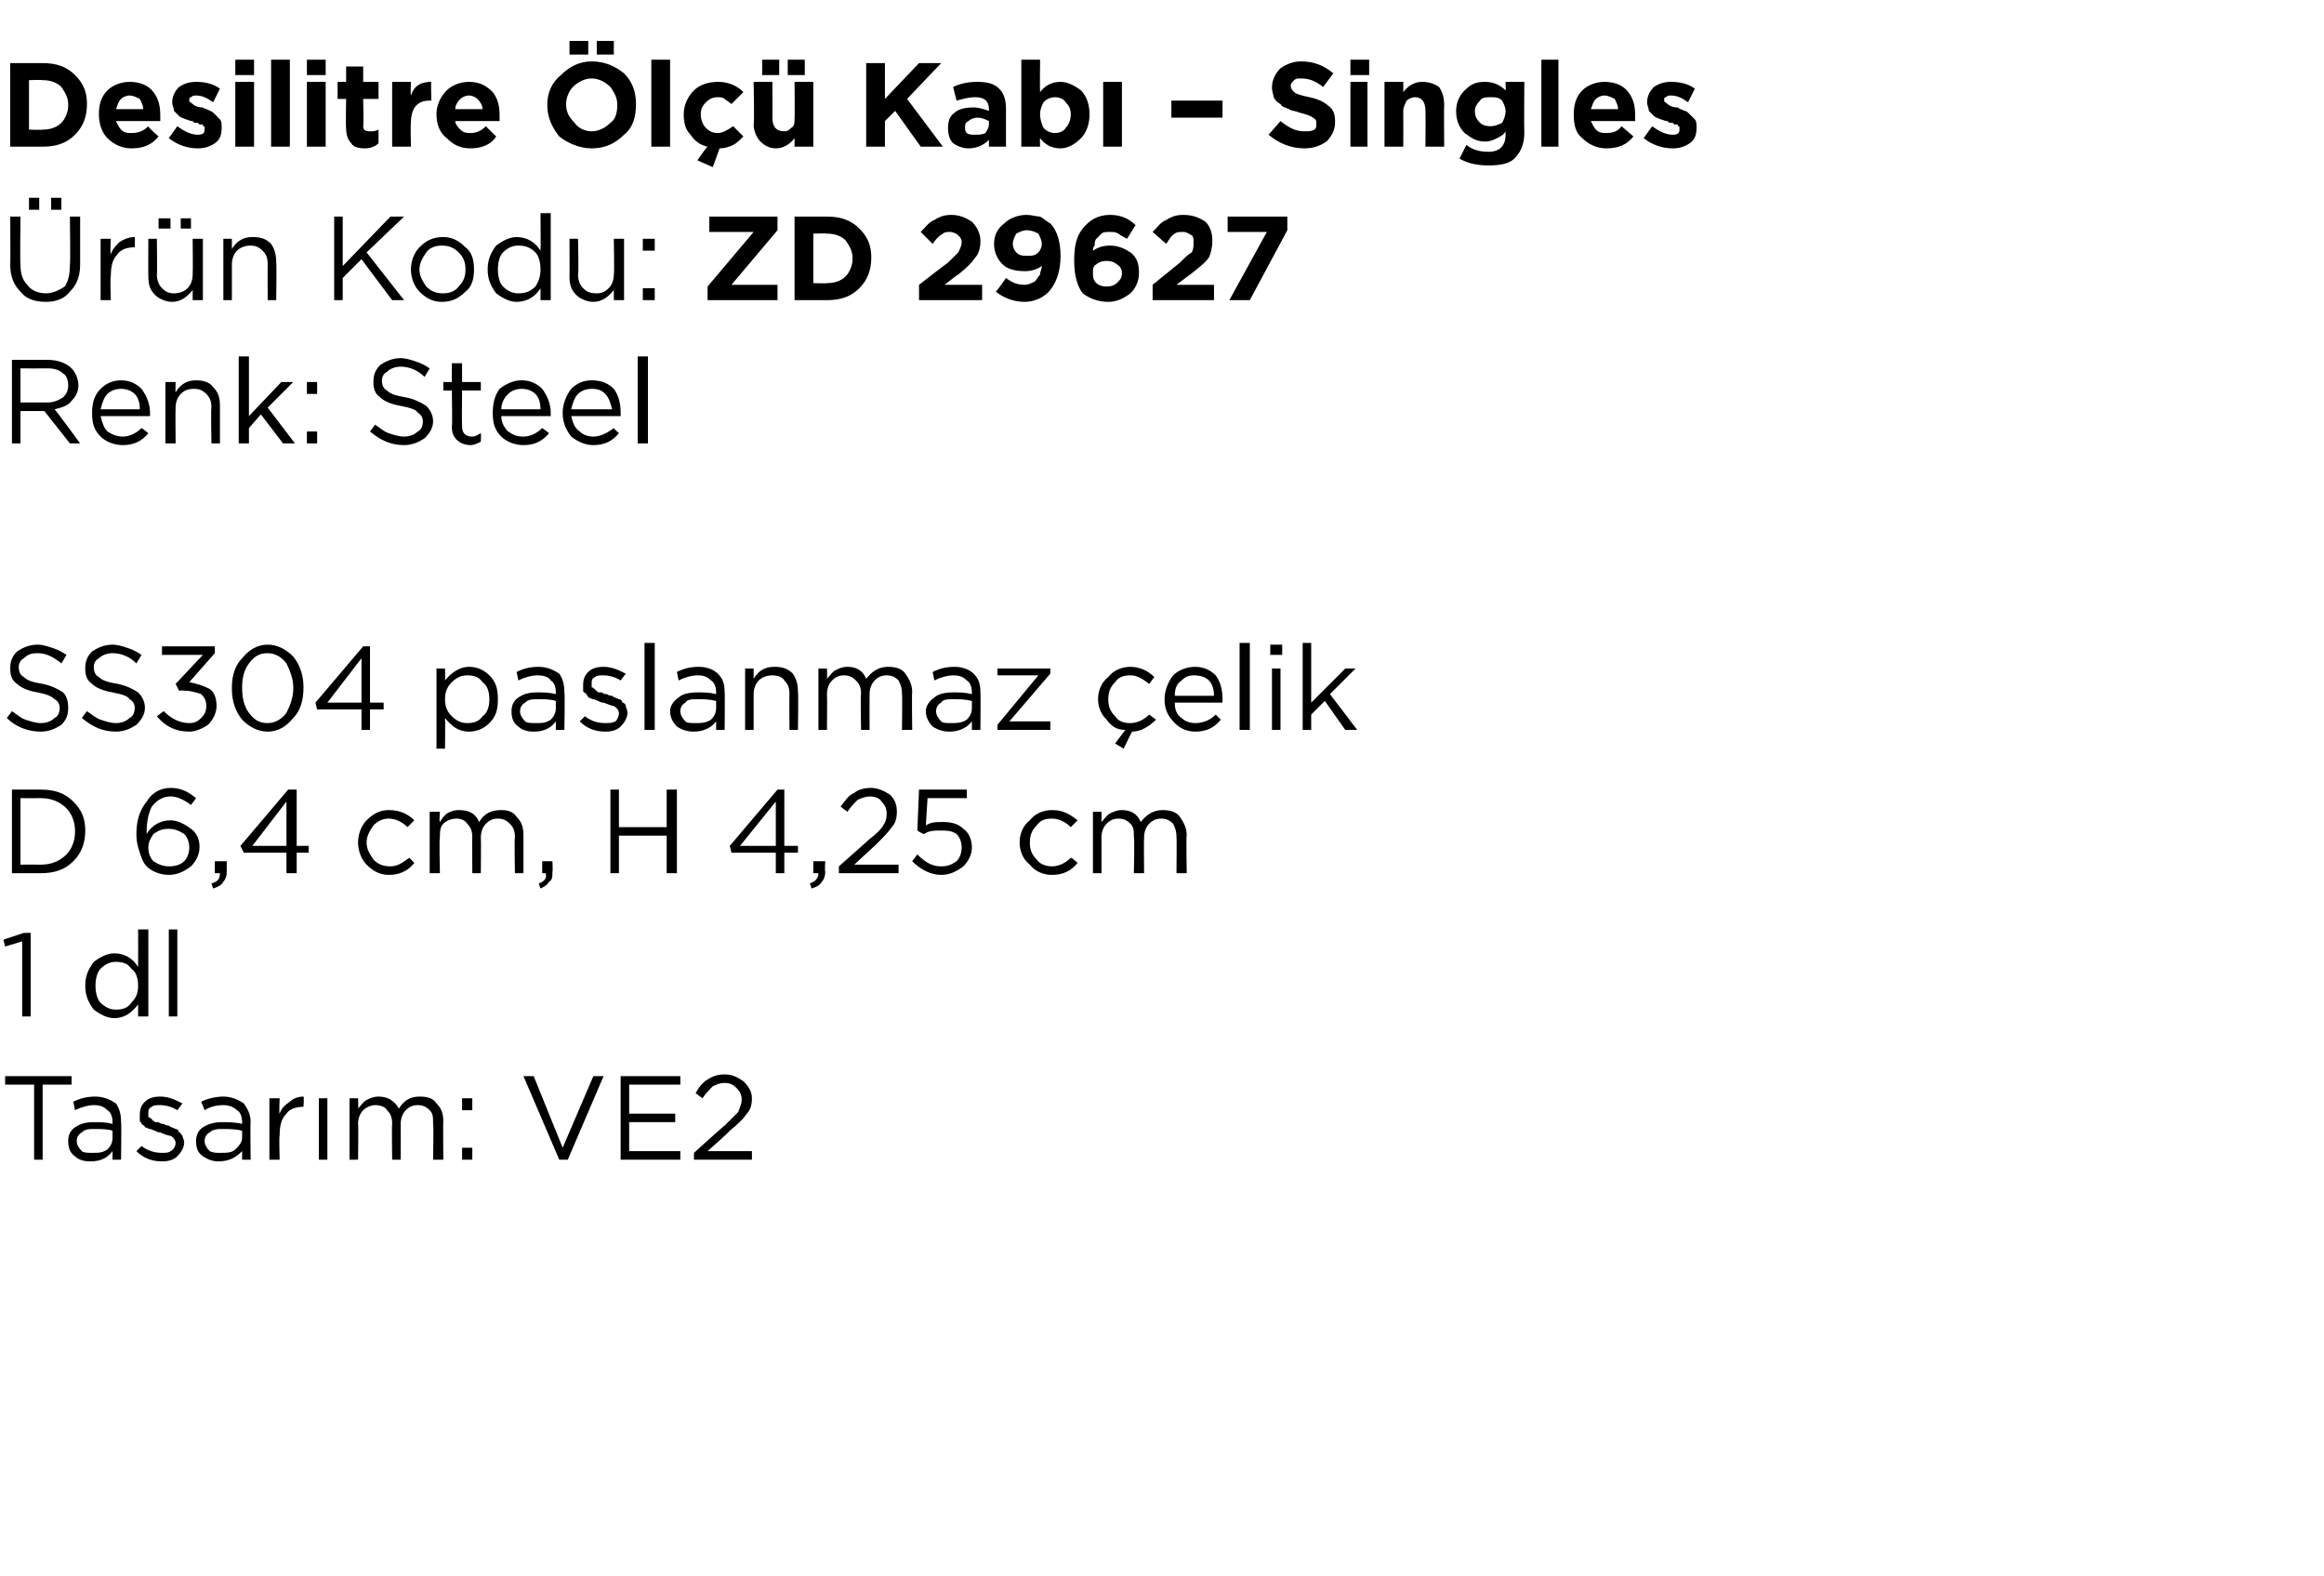 <?xml version="1.0" standalone="no"?><!DOCTYPE svg PUBLIC "-//W3C//DTD SVG 1.1//EN" "http://www.w3.org/Graphics/SVG/1.1/DTD/svg11.dtd"><svg xmlns="http://www.w3.org/2000/svg" version="1.1" width="136.3px" height="92.4px" viewBox="0 -3 136.3 92.4" style="top:-3px">  <desc>Desilitre l Kab – Singles r n Kodu: ZD 29627 Renk: Steel SS304 paslanmaz elik D 6,4 cm, H 4,25 cm 1 dl Tasar m:...</desc>  <defs/>  <g id="Polygon370990">    <path d="M 2 65 L 2 60.6 L 0.3 60.6 L 0.3 60.1 L 4.2 60.1 L 4.2 60.6 L 2.5 60.6 L 2.5 65 L 2 65 Z M 6.6 64.5 C 6.3 64.9 5.9 65.1 5.3 65.1 C 4.9 65.1 4.6 65 4.4 64.8 C 4.1 64.6 4 64.3 4 63.9 C 4 63.9 4 63.9 4 63.9 C 4 63.6 4.1 63.3 4.4 63.1 C 4.7 62.9 5 62.8 5.5 62.8 C 5.9 62.8 6.2 62.8 6.6 62.9 C 6.6 62.9 6.6 62.8 6.6 62.8 C 6.6 62.5 6.5 62.2 6.3 62.1 C 6.1 61.9 5.9 61.8 5.5 61.8 C 5.2 61.8 4.8 61.9 4.4 62.1 C 4.4 62.1 4.3 61.6 4.3 61.6 C 4.7 61.4 5.1 61.3 5.6 61.3 C 6.1 61.3 6.5 61.5 6.8 61.7 C 7 62 7.1 62.3 7.1 62.8 C 7.13 62.79 7.1 65 7.1 65 L 6.6 65 L 6.6 64.5 C 6.6 64.5 6.62 64.45 6.6 64.5 Z M 5.4 64.6 C 5.8 64.6 6 64.6 6.3 64.4 C 6.5 64.2 6.6 64 6.6 63.7 C 6.6 63.7 6.6 63.3 6.6 63.3 C 6.3 63.2 5.9 63.2 5.6 63.2 C 5.2 63.2 5 63.2 4.8 63.4 C 4.6 63.5 4.5 63.7 4.5 63.9 C 4.5 63.9 4.5 63.9 4.5 63.9 C 4.5 64.1 4.6 64.3 4.8 64.5 C 4.9 64.6 5.2 64.6 5.4 64.6 Z M 9.5 65.1 C 8.9 65.1 8.4 64.9 8 64.5 C 8 64.5 8.3 64.2 8.3 64.2 C 8.7 64.5 9.1 64.6 9.5 64.6 C 9.7 64.6 9.9 64.6 10 64.5 C 10.2 64.4 10.3 64.2 10.3 64 C 10.3 64 10.3 64 10.3 64 C 10.3 63.9 10.2 63.7 10 63.6 C 9.9 63.6 9.6 63.5 9.4 63.4 C 9.2 63.4 9.1 63.3 9.1 63.3 C 9 63.3 8.9 63.2 8.8 63.2 C 8.7 63.2 8.6 63.1 8.5 63.1 C 8.5 63 8.4 63 8.3 62.9 C 8.3 62.8 8.2 62.8 8.2 62.7 C 8.2 62.6 8.2 62.5 8.2 62.4 C 8.2 62.4 8.2 62.4 8.2 62.4 C 8.2 62 8.3 61.8 8.5 61.6 C 8.7 61.4 9 61.3 9.4 61.3 C 9.9 61.3 10.3 61.5 10.7 61.7 C 10.7 61.7 10.4 62.1 10.4 62.1 C 10.1 61.9 9.7 61.8 9.4 61.8 C 9.2 61.8 9 61.8 8.9 61.9 C 8.7 62 8.7 62.1 8.7 62.3 C 8.7 62.3 8.7 62.3 8.7 62.3 C 8.7 62.4 8.7 62.4 8.7 62.5 C 8.8 62.5 8.8 62.6 8.9 62.6 C 8.9 62.7 9 62.7 9.1 62.8 C 9.2 62.8 9.3 62.8 9.3 62.8 C 9.4 62.9 9.5 62.9 9.6 62.9 C 9.7 63 9.9 63 9.9 63 C 10 63.1 10.1 63.1 10.3 63.2 C 10.4 63.2 10.5 63.3 10.5 63.4 C 10.6 63.4 10.6 63.5 10.7 63.6 C 10.7 63.7 10.8 63.8 10.8 64 C 10.8 64 10.8 64 10.8 64 C 10.8 64.3 10.6 64.6 10.4 64.8 C 10.2 65 9.9 65.1 9.5 65.1 Z M 14.2 64.5 C 13.8 64.9 13.4 65.1 12.8 65.1 C 12.5 65.1 12.2 65 11.9 64.8 C 11.6 64.6 11.5 64.3 11.5 63.9 C 11.5 63.9 11.5 63.9 11.5 63.9 C 11.5 63.6 11.6 63.3 11.9 63.1 C 12.2 62.9 12.6 62.8 13 62.8 C 13.4 62.8 13.8 62.8 14.2 62.9 C 14.2 62.9 14.2 62.8 14.2 62.8 C 14.2 62.5 14.1 62.2 13.9 62.1 C 13.7 61.9 13.4 61.8 13.1 61.8 C 12.7 61.8 12.3 61.9 12 62.1 C 12 62.1 11.8 61.6 11.8 61.6 C 12.2 61.4 12.7 61.3 13.1 61.3 C 13.6 61.3 14 61.5 14.3 61.7 C 14.5 62 14.7 62.3 14.7 62.8 C 14.67 62.79 14.7 65 14.7 65 L 14.2 65 L 14.2 64.5 C 14.2 64.5 14.15 64.45 14.2 64.5 Z M 12.9 64.6 C 13.3 64.6 13.6 64.6 13.8 64.4 C 14 64.2 14.2 64 14.2 63.7 C 14.2 63.7 14.2 63.3 14.2 63.3 C 13.8 63.2 13.4 63.2 13.1 63.2 C 12.8 63.2 12.5 63.2 12.3 63.4 C 12.1 63.5 12 63.7 12 63.9 C 12 63.9 12 63.9 12 63.9 C 12 64.1 12.1 64.3 12.3 64.5 C 12.5 64.6 12.7 64.6 12.9 64.6 Z M 15.8 65 L 15.8 61.4 L 16.4 61.4 C 16.4 61.4 16.36 62.33 16.4 62.3 C 16.5 62 16.7 61.8 17 61.6 C 17.2 61.4 17.5 61.3 17.8 61.3 C 17.84 61.32 17.8 61.9 17.8 61.9 C 17.8 61.9 17.79 61.9 17.8 61.9 C 17.4 61.9 17 62 16.8 62.3 C 16.5 62.6 16.4 63 16.4 63.6 C 16.36 63.56 16.4 65 16.4 65 L 15.8 65 Z M 18.7 65 L 18.7 61.4 L 19.2 61.4 L 19.2 65 L 18.7 65 Z M 20.5 65 L 20.5 61.4 L 21 61.4 C 21 61.4 21.03 61.99 21 62 C 21.2 61.8 21.3 61.6 21.5 61.5 C 21.7 61.4 21.9 61.3 22.2 61.3 C 22.7 61.3 23.1 61.5 23.4 62 C 23.7 61.5 24.1 61.3 24.6 61.3 C 25.1 61.3 25.4 61.4 25.6 61.7 C 25.9 62 26 62.3 26 62.8 C 25.98 62.76 26 65 26 65 L 25.4 65 C 25.4 65 25.44 62.89 25.4 62.9 C 25.4 62.5 25.4 62.3 25.2 62.1 C 25 61.9 24.8 61.8 24.5 61.8 C 24.2 61.8 24 61.9 23.8 62.1 C 23.6 62.3 23.5 62.6 23.5 62.9 C 23.51 62.91 23.5 65 23.5 65 L 23 65 C 23 65 22.97 62.87 23 62.9 C 23 62.5 22.9 62.3 22.7 62.1 C 22.6 61.9 22.3 61.8 22 61.8 C 21.8 61.8 21.5 61.9 21.3 62.1 C 21.1 62.3 21 62.6 21 62.9 C 21.03 62.93 21 65 21 65 L 20.5 65 Z M 27.1 62.1 L 27.1 61.4 L 27.7 61.4 L 27.7 62.1 L 27.1 62.1 Z M 27.1 65 L 27.1 64.3 L 27.7 64.3 L 27.7 65 L 27.1 65 Z M 32.8 65 L 30.7 60.1 L 31.3 60.1 L 33 64.3 L 34.8 60.1 L 35.4 60.1 L 33.3 65 L 32.8 65 Z M 36.4 65 L 36.4 60.1 L 39.9 60.1 L 39.9 60.6 L 36.9 60.6 L 36.9 62.3 L 39.6 62.3 L 39.6 62.8 L 36.9 62.8 L 36.9 64.5 L 39.9 64.5 L 39.9 65 L 36.4 65 Z M 40.7 65 L 40.7 64.6 C 40.7 64.6 42.46 63 42.5 63 C 42.8 62.7 43.1 62.4 43.3 62.2 C 43.4 61.9 43.5 61.7 43.5 61.5 C 43.5 61.2 43.4 61 43.2 60.8 C 43 60.6 42.8 60.5 42.5 60.5 C 42.2 60.5 42 60.6 41.8 60.7 C 41.6 60.9 41.4 61.1 41.2 61.4 C 41.2 61.4 40.8 61.1 40.8 61.1 C 41 60.7 41.3 60.4 41.5 60.3 C 41.8 60.1 42.1 60 42.5 60 C 43 60 43.3 60.2 43.6 60.4 C 43.9 60.7 44.1 61 44.1 61.4 C 44.1 61.4 44.1 61.4 44.1 61.4 C 44.1 61.8 44 62.1 43.8 62.3 C 43.6 62.6 43.3 62.9 42.8 63.3 C 42.82 63.33 41.5 64.5 41.5 64.5 L 44.1 64.5 L 44.1 65 L 40.7 65 Z " stroke="none" fill="#000"/>  </g>  <g id="Polygon370989">    <path d="M 1.3 56.6 L 1.3 52.2 L 0.3 52.5 L 0.2 52.1 L 1.4 51.7 L 1.8 51.7 L 1.8 56.6 L 1.3 56.6 Z M 8.1 55.9 C 7.7 56.4 7.3 56.7 6.7 56.7 C 6.3 56.7 5.9 56.5 5.5 56.2 C 5.2 55.8 5 55.4 5 54.8 C 5 54.8 5 54.8 5 54.8 C 5 54.2 5.2 53.8 5.5 53.4 C 5.9 53.1 6.3 52.9 6.7 52.9 C 7.3 52.9 7.8 53.2 8.1 53.7 C 8.11 53.67 8.1 51.5 8.1 51.5 L 8.7 51.5 L 8.7 56.6 L 8.1 56.6 L 8.1 55.9 C 8.1 55.9 8.11 55.87 8.1 55.9 Z M 6.8 56.2 C 7.2 56.2 7.5 56.1 7.7 55.8 C 8 55.5 8.1 55.2 8.1 54.8 C 8.1 54.8 8.1 54.8 8.1 54.8 C 8.1 54.4 8 54 7.7 53.8 C 7.5 53.5 7.2 53.4 6.8 53.4 C 6.5 53.4 6.2 53.5 5.9 53.8 C 5.7 54 5.6 54.4 5.6 54.8 C 5.6 54.8 5.6 54.8 5.6 54.8 C 5.6 55.2 5.7 55.6 5.9 55.8 C 6.2 56.1 6.5 56.2 6.8 56.2 Z M 9.9 56.6 L 9.9 51.5 L 10.4 51.5 L 10.4 56.6 L 9.9 56.6 Z " stroke="none" fill="#000"/>  </g>  <g id="Polygon370988">    <path d="M 0.7 48.2 L 0.7 43.3 C 0.7 43.3 2.39 43.3 2.4 43.3 C 3.2 43.3 3.8 43.5 4.3 44 C 4.8 44.5 5 45 5 45.7 C 5 45.7 5 45.7 5 45.7 C 5 46.4 4.8 47 4.3 47.5 C 3.8 48 3.2 48.2 2.4 48.2 C 2.39 48.2 0.7 48.2 0.7 48.2 Z M 2.4 43.8 C 2.39 43.81 1.2 43.8 1.2 43.8 L 1.2 47.7 C 1.2 47.7 2.39 47.69 2.4 47.7 C 3 47.7 3.5 47.5 3.9 47.1 C 4.2 46.8 4.4 46.3 4.4 45.8 C 4.4 45.8 4.4 45.7 4.4 45.7 C 4.4 45.2 4.2 44.7 3.9 44.4 C 3.5 44 3 43.8 2.4 43.8 Z M 9.9 48.3 C 9.4 48.3 8.9 48.1 8.6 47.8 C 8.4 47.6 8.3 47.3 8.2 47 C 8.1 46.7 8 46.4 8 45.9 C 8 45.9 8 45.9 8 45.9 C 8 45.1 8.2 44.5 8.6 44 C 8.9 43.5 9.4 43.2 10 43.2 C 10.6 43.2 11 43.4 11.5 43.8 C 11.5 43.8 11.2 44.2 11.2 44.2 C 10.8 43.9 10.4 43.7 10 43.7 C 9.6 43.7 9.2 43.9 8.9 44.3 C 8.7 44.7 8.6 45.2 8.6 45.8 C 8.6 45.8 8.6 45.9 8.6 45.9 C 8.9 45.4 9.4 45.1 10 45.1 C 10.4 45.1 10.8 45.3 11.2 45.6 C 11.5 45.8 11.7 46.2 11.7 46.6 C 11.7 46.6 11.7 46.7 11.7 46.7 C 11.7 47.1 11.5 47.5 11.2 47.8 C 10.8 48.1 10.4 48.3 9.9 48.3 Z M 9.9 47.8 C 10.3 47.8 10.6 47.7 10.8 47.5 C 11 47.3 11.1 47 11.1 46.7 C 11.1 46.7 11.1 46.7 11.1 46.7 C 11.1 46.4 11 46.1 10.8 45.9 C 10.5 45.7 10.2 45.6 9.9 45.6 C 9.5 45.6 9.3 45.7 9 45.9 C 8.8 46.2 8.7 46.4 8.7 46.7 C 8.7 46.7 8.7 46.7 8.7 46.7 C 8.7 47 8.8 47.3 9 47.5 C 9.3 47.7 9.6 47.8 9.9 47.8 Z M 12.5 49.1 C 12.5 49.1 12.4 48.8 12.4 48.8 C 12.8 48.7 12.9 48.5 12.9 48.2 C 12.89 48.2 12.6 48.2 12.6 48.2 L 12.6 47.5 L 13.3 47.5 C 13.3 47.5 13.29 48.09 13.3 48.1 C 13.3 48.4 13.2 48.6 13.1 48.7 C 13 48.9 12.8 49 12.5 49.1 Z M 16.8 48.2 L 16.8 47 L 14.3 47 L 14.1 46.6 L 16.9 43.3 L 17.4 43.3 L 17.4 46.6 L 18.1 46.6 L 18.1 47 L 17.4 47 L 17.4 48.2 L 16.8 48.2 Z M 14.8 46.6 L 16.8 46.6 L 16.8 44 L 14.8 46.6 Z M 24.3 47.6 C 23.9 48.1 23.4 48.3 22.8 48.3 C 22.3 48.3 21.9 48.1 21.5 47.7 C 21.2 47.4 21 46.9 21 46.4 C 21 46.4 21 46.4 21 46.4 C 21 45.9 21.2 45.4 21.5 45.1 C 21.9 44.7 22.3 44.5 22.8 44.5 C 23.4 44.5 23.9 44.7 24.3 45.1 C 24.3 45.1 23.9 45.5 23.9 45.5 C 23.6 45.2 23.2 45 22.8 45 C 22.5 45 22.2 45.1 21.9 45.4 C 21.7 45.7 21.5 46 21.5 46.4 C 21.5 46.4 21.5 46.4 21.5 46.4 C 21.5 46.8 21.7 47.1 21.9 47.4 C 22.2 47.7 22.5 47.8 22.9 47.8 C 23.3 47.8 23.6 47.6 24 47.3 C 23.98 47.26 24.3 47.6 24.3 47.6 C 24.3 47.6 24.32 47.58 24.3 47.6 Z M 25.2 48.2 L 25.2 44.6 L 25.8 44.6 C 25.8 44.6 25.75 45.19 25.8 45.2 C 25.9 45 26.1 44.8 26.2 44.7 C 26.4 44.6 26.6 44.5 26.9 44.5 C 27.5 44.5 27.9 44.7 28.1 45.2 C 28.4 44.7 28.8 44.5 29.4 44.5 C 29.8 44.5 30.1 44.6 30.3 44.9 C 30.6 45.2 30.7 45.5 30.7 46 C 30.7 45.96 30.7 48.2 30.7 48.2 L 30.2 48.2 C 30.2 48.2 30.16 46.09 30.2 46.1 C 30.2 45.7 30.1 45.5 29.9 45.3 C 29.7 45.1 29.5 45 29.2 45 C 28.9 45 28.7 45.1 28.5 45.3 C 28.3 45.5 28.2 45.8 28.2 46.1 C 28.22 46.11 28.2 48.2 28.2 48.2 L 27.7 48.2 C 27.7 48.2 27.69 46.07 27.7 46.1 C 27.7 45.7 27.6 45.5 27.4 45.3 C 27.3 45.1 27 45 26.8 45 C 26.5 45 26.2 45.1 26 45.3 C 25.8 45.5 25.8 45.8 25.8 46.1 C 25.75 46.13 25.8 48.2 25.8 48.2 L 25.2 48.2 Z M 31.7 49.1 C 31.7 49.1 31.6 48.8 31.6 48.8 C 31.9 48.7 32.1 48.5 32 48.2 C 32.04 48.2 31.8 48.2 31.8 48.2 L 31.8 47.5 L 32.4 47.5 C 32.4 47.5 32.43 48.09 32.4 48.1 C 32.4 48.4 32.4 48.6 32.2 48.7 C 32.1 48.9 31.9 49 31.7 49.1 Z M 35.8 48.2 L 35.8 43.3 L 36.3 43.3 L 36.3 45.5 L 39.1 45.5 L 39.1 43.3 L 39.7 43.3 L 39.7 48.2 L 39.1 48.2 L 39.1 46 L 36.3 46 L 36.3 48.2 L 35.8 48.2 Z M 45.5 48.2 L 45.5 47 L 42.9 47 L 42.8 46.6 L 45.6 43.3 L 46 43.3 L 46 46.6 L 46.8 46.6 L 46.8 47 L 46 47 L 46 48.2 L 45.5 48.2 Z M 43.4 46.6 L 45.5 46.6 L 45.5 44 L 43.4 46.6 Z M 47.6 49.1 C 47.6 49.1 47.5 48.8 47.5 48.8 C 47.8 48.7 48 48.5 48 48.2 C 47.97 48.2 47.7 48.2 47.7 48.2 L 47.7 47.5 L 48.4 47.5 C 48.4 47.5 48.36 48.09 48.4 48.1 C 48.4 48.4 48.3 48.6 48.2 48.7 C 48.1 48.9 47.9 49 47.6 49.1 Z M 49.2 48.2 L 49.2 47.8 C 49.2 47.8 51.01 46.2 51 46.2 C 51.4 45.9 51.7 45.6 51.8 45.4 C 52 45.1 52 44.9 52 44.7 C 52 44.4 51.9 44.2 51.7 44 C 51.6 43.8 51.3 43.7 51 43.7 C 50.8 43.7 50.5 43.8 50.3 43.9 C 50.1 44.1 49.9 44.3 49.7 44.6 C 49.7 44.6 49.3 44.3 49.3 44.3 C 49.6 43.9 49.8 43.6 50.1 43.5 C 50.3 43.3 50.7 43.2 51.1 43.2 C 51.5 43.2 51.9 43.4 52.2 43.6 C 52.5 43.9 52.6 44.2 52.6 44.6 C 52.6 44.6 52.6 44.6 52.6 44.6 C 52.6 45 52.5 45.3 52.3 45.5 C 52.1 45.8 51.8 46.1 51.4 46.5 C 51.37 46.53 50.1 47.7 50.1 47.7 L 52.7 47.7 L 52.7 48.2 L 49.2 48.2 Z M 55.2 48.3 C 54.6 48.3 54 48 53.5 47.5 C 53.5 47.5 53.8 47.1 53.8 47.1 C 54.3 47.6 54.7 47.8 55.2 47.8 C 55.6 47.8 55.8 47.7 56.1 47.5 C 56.3 47.3 56.4 47 56.4 46.7 C 56.4 46.7 56.4 46.7 56.4 46.7 C 56.4 46.4 56.3 46.1 56.1 45.9 C 55.8 45.7 55.5 45.7 55.2 45.7 C 54.8 45.7 54.5 45.7 54.2 45.9 C 54.15 45.93 53.8 45.7 53.8 45.7 L 53.9 43.3 L 56.7 43.3 L 56.7 43.8 L 54.4 43.8 C 54.4 43.8 54.3 45.38 54.3 45.4 C 54.6 45.2 54.9 45.2 55.3 45.2 C 55.8 45.2 56.2 45.3 56.5 45.6 C 56.8 45.8 57 46.2 57 46.7 C 57 46.7 57 46.7 57 46.7 C 57 47.1 56.8 47.5 56.5 47.8 C 56.1 48.1 55.7 48.3 55.2 48.3 Z M 63.2 47.6 C 62.8 48.1 62.3 48.3 61.7 48.3 C 61.2 48.3 60.7 48.1 60.4 47.7 C 60 47.4 59.8 46.9 59.8 46.4 C 59.8 46.4 59.8 46.4 59.8 46.4 C 59.8 45.9 60 45.4 60.4 45.1 C 60.7 44.7 61.2 44.5 61.7 44.5 C 62.3 44.5 62.7 44.7 63.2 45.1 C 63.2 45.1 62.8 45.5 62.8 45.5 C 62.5 45.2 62.1 45 61.7 45 C 61.3 45 61 45.1 60.8 45.4 C 60.5 45.7 60.4 46 60.4 46.4 C 60.4 46.4 60.4 46.4 60.4 46.4 C 60.4 46.8 60.5 47.1 60.8 47.4 C 61 47.7 61.4 47.8 61.7 47.8 C 62.1 47.8 62.5 47.6 62.8 47.3 C 62.84 47.26 63.2 47.6 63.2 47.6 C 63.2 47.6 63.18 47.58 63.2 47.6 Z M 64.1 48.2 L 64.1 44.6 L 64.6 44.6 C 64.6 44.6 64.61 45.19 64.6 45.2 C 64.8 45 64.9 44.8 65.1 44.7 C 65.3 44.6 65.5 44.5 65.8 44.5 C 66.3 44.5 66.7 44.7 66.9 45.2 C 67.3 44.7 67.7 44.5 68.2 44.5 C 68.6 44.5 69 44.6 69.2 44.9 C 69.4 45.2 69.6 45.5 69.6 46 C 69.56 45.96 69.6 48.2 69.6 48.2 L 69 48.2 C 69 48.2 69.02 46.09 69 46.1 C 69 45.7 68.9 45.5 68.8 45.3 C 68.6 45.1 68.4 45 68.1 45 C 67.8 45 67.6 45.1 67.4 45.3 C 67.2 45.5 67.1 45.8 67.1 46.1 C 67.08 46.11 67.1 48.2 67.1 48.2 L 66.5 48.2 C 66.5 48.2 66.55 46.07 66.5 46.1 C 66.5 45.7 66.5 45.5 66.3 45.3 C 66.1 45.1 65.9 45 65.6 45 C 65.3 45 65.1 45.1 64.9 45.3 C 64.7 45.5 64.6 45.8 64.6 46.1 C 64.61 46.13 64.6 48.2 64.6 48.2 L 64.1 48.2 Z " stroke="none" fill="#000"/>  </g>  <g id="Polygon370987">    <path d="M 2.4 39.9 C 1.6 39.9 0.9 39.6 0.4 39.1 C 0.4 39.1 0.7 38.7 0.7 38.7 C 1 38.9 1.2 39.1 1.5 39.2 C 1.8 39.3 2.1 39.4 2.4 39.4 C 2.7 39.4 3 39.3 3.2 39.1 C 3.4 39 3.5 38.8 3.5 38.5 C 3.5 38.5 3.5 38.5 3.5 38.5 C 3.5 38.3 3.4 38.1 3.2 38 C 3 37.8 2.7 37.7 2.2 37.6 C 1.6 37.5 1.2 37.3 1 37.1 C 0.7 36.9 0.6 36.6 0.6 36.2 C 0.6 36.2 0.6 36.2 0.6 36.2 C 0.6 35.8 0.7 35.5 1 35.2 C 1.3 35 1.7 34.8 2.2 34.8 C 2.5 34.8 2.8 34.9 3.1 35 C 3.4 35.1 3.6 35.2 3.9 35.4 C 3.9 35.4 3.6 35.9 3.6 35.9 C 3.1 35.5 2.7 35.3 2.2 35.3 C 1.8 35.3 1.6 35.4 1.4 35.6 C 1.2 35.7 1.1 35.9 1.1 36.1 C 1.1 36.1 1.1 36.1 1.1 36.1 C 1.1 36.4 1.2 36.6 1.4 36.7 C 1.6 36.9 1.9 37 2.5 37.1 C 3 37.2 3.4 37.4 3.7 37.6 C 3.9 37.8 4 38.1 4 38.5 C 4 38.5 4 38.5 4 38.5 C 4 38.9 3.9 39.2 3.6 39.5 C 3.3 39.7 2.9 39.9 2.4 39.9 Z M 6.8 39.9 C 6 39.9 5.4 39.6 4.8 39.1 C 4.8 39.1 5.1 38.7 5.1 38.7 C 5.4 38.9 5.6 39.1 5.9 39.2 C 6.2 39.3 6.5 39.4 6.8 39.4 C 7.1 39.4 7.4 39.3 7.6 39.1 C 7.8 39 7.9 38.8 7.9 38.5 C 7.9 38.5 7.9 38.5 7.9 38.5 C 7.9 38.3 7.8 38.1 7.6 38 C 7.5 37.8 7.1 37.7 6.6 37.6 C 6 37.5 5.6 37.3 5.4 37.1 C 5.1 36.9 5 36.6 5 36.2 C 5 36.2 5 36.2 5 36.2 C 5 35.8 5.1 35.5 5.4 35.2 C 5.7 35 6.1 34.8 6.6 34.8 C 6.9 34.8 7.2 34.9 7.5 35 C 7.8 35.1 8 35.2 8.3 35.4 C 8.3 35.4 8 35.9 8 35.9 C 7.6 35.5 7.1 35.3 6.6 35.3 C 6.3 35.3 6 35.4 5.8 35.6 C 5.6 35.7 5.5 35.9 5.5 36.1 C 5.5 36.1 5.5 36.1 5.5 36.1 C 5.5 36.4 5.6 36.6 5.8 36.7 C 6 36.9 6.3 37 6.9 37.1 C 7.4 37.2 7.8 37.4 8.1 37.6 C 8.3 37.8 8.5 38.1 8.5 38.5 C 8.5 38.5 8.5 38.5 8.5 38.5 C 8.5 38.9 8.3 39.2 8 39.5 C 7.7 39.7 7.3 39.9 6.8 39.9 Z M 11.1 39.9 C 10.3 39.9 9.7 39.6 9.2 39 C 9.2 39 9.6 38.7 9.6 38.7 C 10 39.1 10.5 39.4 11.1 39.4 C 11.4 39.4 11.6 39.3 11.8 39.1 C 12 38.9 12.1 38.7 12.1 38.4 C 12.1 38.4 12.1 38.4 12.1 38.4 C 12.1 38.1 12 37.9 11.8 37.7 C 11.5 37.6 11.2 37.5 10.8 37.5 C 10.77 37.47 10.5 37.5 10.5 37.5 L 10.3 37.1 L 11.9 35.4 L 9.5 35.4 L 9.5 34.9 L 12.6 34.9 L 12.6 35.3 C 12.6 35.3 11.09 37.01 11.1 37 C 11.6 37.1 11.9 37.2 12.3 37.4 C 12.6 37.6 12.7 38 12.7 38.4 C 12.7 38.4 12.7 38.4 12.7 38.4 C 12.7 38.8 12.5 39.2 12.2 39.5 C 11.9 39.7 11.5 39.9 11.1 39.9 Z M 17.8 37.3 C 17.8 38.1 17.6 38.7 17.2 39.1 C 16.8 39.6 16.3 39.9 15.7 39.9 C 15.1 39.9 14.6 39.6 14.2 39.2 C 13.8 38.7 13.6 38.1 13.6 37.4 C 13.6 37.4 13.6 37.3 13.6 37.3 C 13.6 36.6 13.8 36 14.2 35.6 C 14.6 35.1 15.1 34.8 15.7 34.8 C 16.3 34.8 16.8 35.1 17.2 35.5 C 17.6 36 17.8 36.6 17.8 37.3 C 17.75 37.34 17.8 37.3 17.8 37.3 C 17.8 37.3 17.75 37.35 17.8 37.3 Z M 14.2 37.3 C 14.2 37.9 14.3 38.4 14.6 38.8 C 14.9 39.2 15.2 39.4 15.7 39.4 C 16.1 39.4 16.5 39.2 16.8 38.8 C 17 38.4 17.2 37.9 17.2 37.4 C 17.2 37.4 17.2 37.3 17.2 37.3 C 17.2 36.8 17 36.3 16.8 35.9 C 16.5 35.5 16.1 35.3 15.7 35.3 C 15.2 35.3 14.9 35.5 14.6 35.9 C 14.3 36.3 14.2 36.8 14.2 37.3 C 14.19 37.34 14.2 37.3 14.2 37.3 C 14.2 37.3 14.19 37.35 14.2 37.3 Z M 21.2 39.8 L 21.2 38.6 L 18.6 38.6 L 18.5 38.2 L 21.3 34.9 L 21.7 34.9 L 21.7 38.2 L 22.5 38.2 L 22.5 38.6 L 21.7 38.6 L 21.7 39.8 L 21.2 39.8 Z M 19.2 38.2 L 21.2 38.2 L 21.2 35.6 L 19.2 38.2 Z M 25.6 40.9 L 25.6 36.2 L 26.1 36.2 C 26.1 36.2 26.12 36.91 26.1 36.9 C 26.5 36.4 27 36.1 27.5 36.1 C 28 36.1 28.4 36.3 28.7 36.6 C 29.1 37 29.2 37.4 29.2 38 C 29.2 38 29.2 38 29.2 38 C 29.2 38.6 29.1 39 28.7 39.4 C 28.4 39.7 28 39.9 27.5 39.9 C 26.9 39.9 26.5 39.6 26.1 39.1 C 26.12 39.11 26.1 40.9 26.1 40.9 L 25.6 40.9 Z M 27.4 39.4 C 27.8 39.4 28.1 39.3 28.3 39 C 28.6 38.8 28.7 38.4 28.7 38 C 28.7 38 28.7 38 28.7 38 C 28.7 37.6 28.6 37.2 28.3 37 C 28.1 36.7 27.8 36.6 27.4 36.6 C 27.1 36.6 26.8 36.7 26.5 37 C 26.2 37.3 26.1 37.6 26.1 38 C 26.1 38 26.1 38 26.1 38 C 26.1 38.4 26.2 38.7 26.5 39 C 26.8 39.3 27.1 39.4 27.4 39.4 Z M 32.6 39.3 C 32.3 39.7 31.9 39.9 31.3 39.9 C 30.9 39.9 30.6 39.8 30.4 39.6 C 30.1 39.4 30 39.1 30 38.7 C 30 38.7 30 38.7 30 38.7 C 30 38.4 30.1 38.1 30.4 37.9 C 30.7 37.7 31 37.6 31.5 37.6 C 31.9 37.6 32.2 37.6 32.6 37.7 C 32.6 37.7 32.6 37.6 32.6 37.6 C 32.6 37.3 32.5 37 32.3 36.9 C 32.2 36.7 31.9 36.6 31.5 36.6 C 31.2 36.6 30.8 36.7 30.4 36.9 C 30.4 36.9 30.3 36.4 30.3 36.4 C 30.7 36.2 31.1 36.1 31.6 36.1 C 32.1 36.1 32.5 36.3 32.8 36.5 C 33 36.8 33.1 37.1 33.1 37.6 C 33.14 37.59 33.1 39.8 33.1 39.8 L 32.6 39.8 L 32.6 39.3 C 32.6 39.3 32.62 39.25 32.6 39.3 Z M 31.4 39.4 C 31.8 39.4 32 39.4 32.3 39.2 C 32.5 39 32.6 38.8 32.6 38.5 C 32.6 38.5 32.6 38.1 32.6 38.1 C 32.3 38 31.9 38 31.6 38 C 31.2 38 31 38 30.8 38.2 C 30.6 38.3 30.5 38.5 30.5 38.7 C 30.5 38.7 30.5 38.7 30.5 38.7 C 30.5 38.9 30.6 39.1 30.8 39.3 C 30.9 39.4 31.2 39.4 31.4 39.4 Z M 35.5 39.9 C 34.9 39.9 34.4 39.7 34 39.3 C 34 39.3 34.3 39 34.3 39 C 34.7 39.3 35.1 39.4 35.5 39.4 C 35.7 39.4 35.9 39.4 36.1 39.3 C 36.2 39.2 36.3 39 36.3 38.8 C 36.3 38.8 36.3 38.8 36.3 38.8 C 36.3 38.7 36.2 38.5 36 38.4 C 35.9 38.4 35.7 38.3 35.4 38.2 C 35.2 38.2 35.1 38.1 35.1 38.1 C 35 38.1 34.9 38 34.8 38 C 34.7 38 34.6 37.9 34.5 37.9 C 34.5 37.8 34.4 37.8 34.4 37.7 C 34.3 37.6 34.2 37.6 34.2 37.5 C 34.2 37.4 34.2 37.3 34.2 37.2 C 34.2 37.2 34.2 37.2 34.2 37.2 C 34.2 36.8 34.3 36.6 34.5 36.4 C 34.7 36.2 35 36.1 35.4 36.1 C 35.9 36.1 36.3 36.3 36.7 36.5 C 36.7 36.5 36.4 36.9 36.4 36.9 C 36.1 36.7 35.7 36.6 35.4 36.6 C 35.2 36.6 35 36.6 34.9 36.7 C 34.7 36.8 34.7 36.9 34.7 37.1 C 34.7 37.1 34.7 37.1 34.7 37.1 C 34.7 37.2 34.7 37.2 34.7 37.3 C 34.8 37.3 34.8 37.4 34.9 37.4 C 34.9 37.5 35 37.5 35.1 37.6 C 35.2 37.6 35.3 37.6 35.3 37.6 C 35.4 37.7 35.5 37.7 35.6 37.7 C 35.7 37.8 35.9 37.8 35.9 37.8 C 36 37.9 36.1 37.9 36.3 38 C 36.4 38 36.5 38.1 36.5 38.2 C 36.6 38.2 36.7 38.3 36.7 38.4 C 36.7 38.5 36.8 38.6 36.8 38.8 C 36.8 38.8 36.8 38.8 36.8 38.8 C 36.8 39.1 36.6 39.4 36.4 39.6 C 36.2 39.8 35.9 39.9 35.5 39.9 Z M 37.8 39.8 L 37.8 34.7 L 38.4 34.7 L 38.4 39.8 L 37.8 39.8 Z M 42 39.3 C 41.7 39.7 41.2 39.9 40.7 39.9 C 40.3 39.9 40 39.8 39.7 39.6 C 39.5 39.4 39.3 39.1 39.3 38.7 C 39.3 38.7 39.3 38.7 39.3 38.7 C 39.3 38.4 39.5 38.1 39.8 37.9 C 40 37.7 40.4 37.6 40.9 37.6 C 41.3 37.6 41.6 37.6 42 37.7 C 42 37.7 42 37.6 42 37.6 C 42 37.3 41.9 37 41.7 36.9 C 41.5 36.7 41.3 36.6 40.9 36.6 C 40.6 36.6 40.2 36.7 39.8 36.9 C 39.8 36.9 39.7 36.4 39.7 36.4 C 40.1 36.2 40.5 36.1 41 36.1 C 41.5 36.1 41.9 36.3 42.1 36.5 C 42.4 36.8 42.5 37.1 42.5 37.6 C 42.52 37.59 42.5 39.8 42.5 39.8 L 42 39.8 L 42 39.3 C 42 39.3 42 39.25 42 39.3 Z M 40.8 39.4 C 41.1 39.4 41.4 39.4 41.7 39.2 C 41.9 39 42 38.8 42 38.5 C 42 38.5 42 38.1 42 38.1 C 41.6 38 41.3 38 40.9 38 C 40.6 38 40.3 38 40.2 38.2 C 40 38.3 39.9 38.5 39.9 38.7 C 39.9 38.7 39.9 38.7 39.9 38.7 C 39.9 38.9 40 39.1 40.2 39.3 C 40.3 39.4 40.5 39.4 40.8 39.4 Z M 43.7 39.8 L 43.7 36.2 L 44.2 36.2 C 44.2 36.2 44.2 36.81 44.2 36.8 C 44.5 36.3 44.9 36.1 45.4 36.1 C 45.9 36.1 46.2 36.2 46.5 36.5 C 46.7 36.8 46.8 37.1 46.8 37.6 C 46.83 37.55 46.8 39.8 46.8 39.8 L 46.3 39.8 C 46.3 39.8 46.29 37.69 46.3 37.7 C 46.3 37.3 46.2 37.1 46 36.9 C 45.9 36.7 45.6 36.6 45.3 36.6 C 45 36.6 44.7 36.7 44.5 36.9 C 44.3 37.1 44.2 37.4 44.2 37.7 C 44.2 37.73 44.2 39.8 44.2 39.8 L 43.7 39.8 Z M 48 39.8 L 48 36.2 L 48.5 36.2 C 48.5 36.2 48.52 36.79 48.5 36.8 C 48.7 36.6 48.8 36.4 49 36.3 C 49.2 36.2 49.4 36.1 49.7 36.1 C 50.2 36.1 50.6 36.3 50.8 36.8 C 51.2 36.3 51.6 36.1 52.1 36.1 C 52.5 36.1 52.9 36.2 53.1 36.5 C 53.3 36.8 53.5 37.1 53.5 37.6 C 53.47 37.56 53.5 39.8 53.5 39.8 L 52.9 39.8 C 52.9 39.8 52.93 37.69 52.9 37.7 C 52.9 37.3 52.8 37.1 52.7 36.9 C 52.5 36.7 52.3 36.6 52 36.6 C 51.7 36.6 51.5 36.7 51.3 36.9 C 51.1 37.1 51 37.4 51 37.7 C 50.99 37.71 51 39.8 51 39.8 L 50.5 39.8 C 50.5 39.8 50.46 37.67 50.5 37.7 C 50.5 37.3 50.4 37.1 50.2 36.9 C 50 36.7 49.8 36.6 49.5 36.6 C 49.2 36.6 49 36.7 48.8 36.9 C 48.6 37.1 48.5 37.4 48.5 37.7 C 48.52 37.73 48.5 39.8 48.5 39.8 L 48 39.8 Z M 57 39.3 C 56.7 39.7 56.2 39.9 55.7 39.9 C 55.3 39.9 55 39.8 54.7 39.6 C 54.5 39.4 54.3 39.1 54.3 38.7 C 54.3 38.7 54.3 38.7 54.3 38.7 C 54.3 38.4 54.5 38.1 54.8 37.9 C 55 37.7 55.4 37.6 55.9 37.6 C 56.3 37.6 56.6 37.6 57 37.7 C 57 37.7 57 37.6 57 37.6 C 57 37.3 56.9 37 56.7 36.9 C 56.5 36.7 56.3 36.6 55.9 36.6 C 55.6 36.6 55.2 36.7 54.8 36.9 C 54.8 36.9 54.7 36.4 54.7 36.4 C 55.1 36.2 55.5 36.1 56 36.1 C 56.5 36.1 56.9 36.3 57.1 36.5 C 57.4 36.8 57.5 37.1 57.5 37.6 C 57.52 37.59 57.5 39.8 57.5 39.8 L 57 39.8 L 57 39.3 C 57 39.3 57 39.25 57 39.3 Z M 55.8 39.4 C 56.1 39.4 56.4 39.4 56.7 39.2 C 56.9 39 57 38.8 57 38.5 C 57 38.5 57 38.1 57 38.1 C 56.6 38 56.3 38 55.9 38 C 55.6 38 55.3 38 55.2 38.2 C 55 38.3 54.9 38.5 54.9 38.7 C 54.9 38.7 54.9 38.7 54.9 38.7 C 54.9 38.9 55 39.1 55.2 39.3 C 55.3 39.4 55.5 39.4 55.8 39.4 Z M 58.5 39.8 L 58.5 39.5 L 60.9 36.6 L 58.5 36.6 L 58.5 36.2 L 61.6 36.2 L 61.6 36.5 L 59.2 39.3 L 61.6 39.3 L 61.6 39.8 L 58.5 39.8 Z M 65.9 40.9 L 65.4 40.6 C 65.4 40.6 65.95 39.85 66 39.8 C 65.5 39.8 65.2 39.6 64.9 39.2 C 64.6 38.9 64.4 38.5 64.4 38 C 64.4 38 64.4 38 64.4 38 C 64.4 37.5 64.6 37 65 36.7 C 65.3 36.3 65.8 36.1 66.3 36.1 C 66.8 36.1 67.3 36.3 67.7 36.7 C 67.7 36.7 67.4 37.1 67.4 37.1 C 67 36.8 66.7 36.6 66.3 36.6 C 65.9 36.6 65.6 36.7 65.4 37 C 65.1 37.3 65 37.6 65 38 C 65 38 65 38 65 38 C 65 38.4 65.1 38.7 65.4 39 C 65.6 39.3 65.9 39.4 66.3 39.4 C 66.7 39.4 67.1 39.2 67.4 38.9 C 67.4 38.9 67.8 39.2 67.8 39.2 C 67.4 39.6 66.9 39.9 66.4 39.9 C 66.39 39.88 65.9 40.9 65.9 40.9 Z M 71.6 39.2 C 71.2 39.7 70.7 39.9 70.1 39.9 C 69.6 39.9 69.2 39.7 68.9 39.4 C 68.5 39 68.3 38.6 68.3 38 C 68.3 38 68.3 38 68.3 38 C 68.3 37.5 68.5 37 68.8 36.6 C 69.1 36.3 69.6 36.1 70.1 36.1 C 70.6 36.1 71 36.3 71.3 36.6 C 71.6 37 71.7 37.5 71.7 38 C 71.7 38.1 71.7 38.1 71.7 38.2 C 71.7 38.2 68.9 38.2 68.9 38.2 C 68.9 38.6 69 38.9 69.3 39.1 C 69.5 39.3 69.8 39.4 70.1 39.4 C 70.6 39.4 71 39.2 71.3 38.9 C 71.29 38.9 71.6 39.2 71.6 39.2 C 71.6 39.2 71.62 39.2 71.6 39.2 Z M 68.9 37.8 C 68.9 37.8 71.2 37.8 71.2 37.8 C 71.2 37.4 71.1 37.1 70.9 36.9 C 70.7 36.7 70.4 36.6 70 36.6 C 69.7 36.6 69.5 36.7 69.3 36.9 C 69 37.1 68.9 37.4 68.9 37.8 Z M 72.7 39.8 L 72.7 34.7 L 73.3 34.7 L 73.3 39.8 L 72.7 39.8 Z M 74.5 35.4 L 74.5 34.8 L 75.2 34.8 L 75.2 35.4 L 74.5 35.4 Z M 74.6 39.8 L 74.6 36.2 L 75.1 36.2 L 75.1 39.8 L 74.6 39.8 Z M 76.4 39.8 L 76.4 34.7 L 76.9 34.7 L 76.9 38.2 L 78.9 36.2 L 79.5 36.2 L 78 37.7 L 79.6 39.8 L 78.9 39.8 L 77.7 38.1 L 76.9 38.9 L 76.9 39.8 L 76.4 39.8 Z " stroke="none" fill="#000"/>  </g>  <g id="Polygon370986">    <path d="M 0.7 23 L 0.7 18.1 C 0.7 18.1 2.8 18.1 2.8 18.1 C 3.4 18.1 3.9 18.3 4.2 18.6 C 4.4 18.8 4.6 19.2 4.6 19.6 C 4.6 19.6 4.6 19.6 4.6 19.6 C 4.6 20 4.4 20.3 4.2 20.5 C 4 20.8 3.6 20.9 3.2 21 C 3.24 21 4.7 23 4.7 23 L 4.1 23 L 2.6 21.1 L 1.2 21.1 L 1.2 23 L 0.7 23 Z M 1.2 20.6 C 1.2 20.6 2.75 20.6 2.8 20.6 C 3.1 20.6 3.4 20.5 3.7 20.3 C 3.9 20.1 4 19.9 4 19.6 C 4 19.6 4 19.6 4 19.6 C 4 19.3 3.9 19 3.7 18.9 C 3.5 18.7 3.2 18.6 2.8 18.6 C 2.76 18.61 1.2 18.6 1.2 18.6 L 1.2 20.6 Z M 8.7 22.4 C 8.3 22.9 7.8 23.1 7.2 23.1 C 6.7 23.1 6.2 22.9 5.9 22.6 C 5.5 22.2 5.4 21.8 5.4 21.2 C 5.4 21.2 5.4 21.2 5.4 21.2 C 5.4 20.7 5.5 20.2 5.9 19.8 C 6.2 19.5 6.6 19.3 7.1 19.3 C 7.6 19.3 8 19.5 8.3 19.8 C 8.6 20.2 8.8 20.7 8.8 21.2 C 8.8 21.3 8.8 21.3 8.8 21.4 C 8.8 21.4 5.9 21.4 5.9 21.4 C 6 21.8 6.1 22.1 6.3 22.3 C 6.6 22.5 6.9 22.6 7.2 22.6 C 7.6 22.6 8 22.4 8.3 22.1 C 8.33 22.1 8.7 22.4 8.7 22.4 C 8.7 22.4 8.67 22.4 8.7 22.4 Z M 5.9 21 C 5.9 21 8.2 21 8.2 21 C 8.2 20.6 8.1 20.3 7.9 20.1 C 7.7 19.9 7.4 19.8 7.1 19.8 C 6.8 19.8 6.5 19.9 6.3 20.1 C 6.1 20.3 6 20.6 5.9 21 Z M 9.7 23 L 9.7 19.4 L 10.3 19.4 C 10.3 19.4 10.28 20.01 10.3 20 C 10.6 19.5 11 19.3 11.5 19.3 C 11.9 19.3 12.3 19.4 12.5 19.7 C 12.8 20 12.9 20.3 12.9 20.8 C 12.9 20.75 12.9 23 12.9 23 L 12.4 23 C 12.4 23 12.36 20.89 12.4 20.9 C 12.4 20.5 12.3 20.3 12.1 20.1 C 11.9 19.9 11.7 19.8 11.4 19.8 C 11 19.8 10.8 19.9 10.6 20.1 C 10.4 20.3 10.3 20.6 10.3 20.9 C 10.28 20.93 10.3 23 10.3 23 L 9.7 23 Z M 14 23 L 14 17.9 L 14.6 17.9 L 14.6 21.4 L 16.5 19.4 L 17.2 19.4 L 15.7 20.9 L 17.3 23 L 16.6 23 L 15.3 21.3 L 14.6 22.1 L 14.6 23 L 14 23 Z M 18 20.1 L 18 19.4 L 18.6 19.4 L 18.6 20.1 L 18 20.1 Z M 18 23 L 18 22.3 L 18.6 22.3 L 18.6 23 L 18 23 Z M 23.7 23.1 C 22.9 23.1 22.3 22.8 21.7 22.3 C 21.7 22.3 22 21.9 22 21.9 C 22.3 22.1 22.5 22.3 22.8 22.4 C 23.1 22.5 23.4 22.6 23.7 22.6 C 24 22.6 24.3 22.5 24.5 22.3 C 24.7 22.2 24.8 22 24.8 21.7 C 24.8 21.7 24.8 21.7 24.8 21.7 C 24.8 21.5 24.7 21.3 24.5 21.2 C 24.4 21 24 20.9 23.5 20.8 C 22.9 20.7 22.5 20.5 22.3 20.3 C 22 20.1 21.9 19.8 21.9 19.4 C 21.9 19.4 21.9 19.4 21.9 19.4 C 21.9 19 22 18.7 22.3 18.4 C 22.6 18.2 23 18 23.5 18 C 23.8 18 24.1 18.1 24.4 18.2 C 24.7 18.3 24.9 18.4 25.2 18.6 C 25.2 18.6 24.9 19.1 24.9 19.1 C 24.5 18.7 24 18.5 23.5 18.5 C 23.2 18.5 22.9 18.6 22.7 18.8 C 22.5 18.9 22.4 19.1 22.4 19.3 C 22.4 19.3 22.4 19.3 22.4 19.3 C 22.4 19.6 22.5 19.8 22.7 19.9 C 22.9 20.1 23.2 20.2 23.8 20.3 C 24.3 20.4 24.7 20.6 25 20.8 C 25.2 21 25.4 21.3 25.4 21.7 C 25.4 21.7 25.4 21.7 25.4 21.7 C 25.4 22.1 25.2 22.4 24.9 22.7 C 24.6 22.9 24.2 23.1 23.7 23.1 Z M 28.2 22.9 C 28 23 27.8 23.1 27.6 23.1 C 27.3 23.1 27 23 26.8 22.8 C 26.6 22.6 26.5 22.4 26.5 22 C 26.54 22.04 26.5 19.9 26.5 19.9 L 26 19.9 L 26 19.4 L 26.5 19.4 L 26.5 18.3 L 27.1 18.3 L 27.1 19.4 L 28.2 19.4 L 28.2 19.9 L 27.1 19.9 C 27.1 19.9 27.08 21.97 27.1 22 C 27.1 22.4 27.3 22.6 27.7 22.6 C 27.9 22.6 28 22.5 28.2 22.4 C 28.22 22.45 28.2 22.9 28.2 22.9 C 28.2 22.9 28.22 22.91 28.2 22.9 Z M 32.2 22.4 C 31.8 22.9 31.3 23.1 30.7 23.1 C 30.2 23.1 29.7 22.9 29.4 22.6 C 29 22.2 28.9 21.8 28.9 21.2 C 28.9 21.2 28.9 21.2 28.9 21.2 C 28.9 20.7 29 20.2 29.3 19.8 C 29.7 19.5 30.1 19.3 30.6 19.3 C 31.1 19.3 31.5 19.5 31.8 19.8 C 32.1 20.2 32.3 20.7 32.3 21.2 C 32.3 21.3 32.3 21.3 32.3 21.4 C 32.3 21.4 29.4 21.4 29.4 21.4 C 29.4 21.8 29.6 22.1 29.8 22.3 C 30.1 22.5 30.3 22.6 30.7 22.6 C 31.1 22.6 31.5 22.4 31.8 22.1 C 31.81 22.1 32.2 22.4 32.2 22.4 C 32.2 22.4 32.15 22.4 32.2 22.4 Z M 29.4 21 C 29.4 21 31.7 21 31.7 21 C 31.7 20.6 31.6 20.3 31.4 20.1 C 31.2 19.9 30.9 19.8 30.6 19.8 C 30.3 19.8 30 19.9 29.8 20.1 C 29.6 20.3 29.4 20.6 29.4 21 Z M 36.3 22.4 C 35.9 22.9 35.4 23.1 34.8 23.1 C 34.3 23.1 33.9 22.9 33.5 22.6 C 33.2 22.2 33 21.8 33 21.2 C 33 21.2 33 21.2 33 21.2 C 33 20.7 33.2 20.2 33.5 19.8 C 33.8 19.5 34.2 19.3 34.7 19.3 C 35.3 19.3 35.7 19.5 36 19.8 C 36.3 20.2 36.4 20.7 36.4 21.2 C 36.4 21.3 36.4 21.3 36.4 21.4 C 36.4 21.4 33.5 21.4 33.5 21.4 C 33.6 21.8 33.7 22.1 34 22.3 C 34.2 22.5 34.5 22.6 34.8 22.6 C 35.2 22.6 35.6 22.4 36 22.1 C 35.96 22.1 36.3 22.4 36.3 22.4 C 36.3 22.4 36.29 22.4 36.3 22.4 Z M 33.5 21 C 33.5 21 35.9 21 35.9 21 C 35.8 20.6 35.7 20.3 35.5 20.1 C 35.3 19.9 35.1 19.8 34.7 19.8 C 34.4 19.8 34.1 19.9 33.9 20.1 C 33.7 20.3 33.6 20.6 33.5 21 Z M 37.4 23 L 37.4 17.9 L 38 17.9 L 38 23 L 37.4 23 Z " stroke="none" fill="#000"/>  </g>  <g id="Polygon370985">    <path d="M 3 9.3 L 3 8.6 L 3.6 8.6 L 3.6 9.3 L 3 9.3 Z M 1.7 9.3 L 1.7 8.6 L 2.3 8.6 L 2.3 9.3 L 1.7 9.3 Z M 2.7 14.7 C 2 14.7 1.5 14.5 1.2 14.1 C 0.8 13.7 0.6 13.2 0.6 12.5 C 0.62 12.55 0.6 9.7 0.6 9.7 L 1.2 9.7 C 1.2 9.7 1.17 12.51 1.2 12.5 C 1.2 13 1.3 13.4 1.6 13.7 C 1.8 14 2.2 14.2 2.7 14.2 C 3.1 14.2 3.5 14 3.8 13.8 C 4 13.5 4.1 13.1 4.1 12.5 C 4.14 12.55 4.1 9.7 4.1 9.7 L 4.7 9.7 C 4.7 9.7 4.7 12.51 4.7 12.5 C 4.7 13.2 4.5 13.7 4.1 14.1 C 3.8 14.5 3.3 14.7 2.7 14.7 Z M 5.9 14.6 L 5.9 11 L 6.5 11 C 6.5 11 6.45 11.93 6.5 11.9 C 6.6 11.6 6.8 11.4 7 11.2 C 7.3 11 7.6 10.9 7.9 10.9 C 7.93 10.92 7.9 11.5 7.9 11.5 C 7.9 11.5 7.89 11.5 7.9 11.5 C 7.5 11.5 7.1 11.6 6.9 11.9 C 6.6 12.2 6.5 12.6 6.5 13.2 C 6.45 13.16 6.5 14.6 6.5 14.6 L 5.9 14.6 Z M 10.6 10.4 L 10.6 9.8 L 11.2 9.8 L 11.2 10.4 L 10.6 10.4 Z M 9.3 10.4 L 9.3 9.8 L 10 9.8 L 10 10.4 L 9.3 10.4 Z M 11.3 14 C 11 14.4 10.6 14.7 10.1 14.7 C 9.7 14.7 9.3 14.5 9.1 14.3 C 8.8 14 8.7 13.7 8.7 13.2 C 8.69 13.23 8.7 11 8.7 11 L 9.2 11 C 9.2 11 9.23 13.09 9.2 13.1 C 9.2 13.4 9.3 13.7 9.5 13.9 C 9.7 14.1 9.9 14.2 10.2 14.2 C 10.5 14.2 10.8 14.1 11 13.9 C 11.2 13.7 11.3 13.4 11.3 13.1 C 11.32 13.05 11.3 11 11.3 11 L 11.9 11 L 11.9 14.6 L 11.3 14.6 L 11.3 14 C 11.3 14 11.32 13.97 11.3 14 Z M 13.1 14.6 L 13.1 11 L 13.6 11 C 13.6 11 13.6 11.61 13.6 11.6 C 13.9 11.1 14.3 10.9 14.8 10.9 C 15.3 10.9 15.6 11 15.9 11.3 C 16.1 11.6 16.2 11.9 16.2 12.4 C 16.23 12.35 16.2 14.6 16.2 14.6 L 15.7 14.6 C 15.7 14.6 15.69 12.49 15.7 12.5 C 15.7 12.1 15.6 11.9 15.4 11.7 C 15.2 11.5 15 11.4 14.7 11.4 C 14.4 11.4 14.1 11.5 13.9 11.7 C 13.7 11.9 13.6 12.2 13.6 12.5 C 13.6 12.53 13.6 14.6 13.6 14.6 L 13.1 14.6 Z M 19.6 14.6 L 19.6 9.7 L 20.1 9.7 L 20.1 12.6 L 22.9 9.7 L 23.7 9.7 L 21.5 11.8 L 23.7 14.6 L 23 14.6 L 21.2 12.2 L 20.1 13.3 L 20.1 14.6 L 19.6 14.6 Z M 25.9 14.7 C 25.4 14.7 25 14.5 24.6 14.1 C 24.3 13.8 24.1 13.3 24.1 12.8 C 24.1 12.8 24.1 12.8 24.1 12.8 C 24.1 12.3 24.3 11.8 24.6 11.5 C 25 11.1 25.4 10.9 26 10.9 C 26.5 10.9 26.9 11.1 27.3 11.5 C 27.7 11.8 27.8 12.3 27.8 12.8 C 27.8 12.8 27.8 12.8 27.8 12.8 C 27.8 13.3 27.7 13.8 27.3 14.1 C 26.9 14.5 26.5 14.7 25.9 14.7 Z M 26 14.2 C 26.3 14.2 26.7 14.1 26.9 13.8 C 27.2 13.5 27.3 13.2 27.3 12.8 C 27.3 12.8 27.3 12.8 27.3 12.8 C 27.3 12.4 27.2 12.1 26.9 11.8 C 26.6 11.5 26.3 11.4 25.9 11.4 C 25.6 11.4 25.2 11.5 25 11.8 C 24.8 12.1 24.6 12.4 24.6 12.8 C 24.6 12.8 24.6 12.8 24.6 12.8 C 24.6 13.2 24.8 13.5 25 13.8 C 25.3 14.1 25.6 14.2 26 14.2 Z M 31.7 13.9 C 31.4 14.4 30.9 14.7 30.3 14.7 C 29.9 14.7 29.5 14.5 29.1 14.2 C 28.8 13.8 28.6 13.4 28.6 12.8 C 28.6 12.8 28.6 12.8 28.6 12.8 C 28.6 12.2 28.8 11.8 29.1 11.4 C 29.5 11.1 29.9 10.9 30.3 10.9 C 30.9 10.9 31.4 11.2 31.7 11.7 C 31.72 11.67 31.7 9.5 31.7 9.5 L 32.3 9.5 L 32.3 14.6 L 31.7 14.6 L 31.7 13.9 C 31.7 13.9 31.72 13.87 31.7 13.9 Z M 30.4 14.2 C 30.8 14.2 31.1 14.1 31.4 13.8 C 31.6 13.5 31.7 13.2 31.7 12.8 C 31.7 12.8 31.7 12.8 31.7 12.8 C 31.7 12.4 31.6 12 31.4 11.8 C 31.1 11.5 30.8 11.4 30.4 11.4 C 30.1 11.4 29.8 11.5 29.5 11.8 C 29.3 12 29.2 12.4 29.2 12.8 C 29.2 12.8 29.2 12.8 29.2 12.8 C 29.2 13.2 29.3 13.6 29.5 13.8 C 29.8 14.1 30.1 14.2 30.4 14.2 Z M 36 14 C 35.7 14.4 35.3 14.7 34.8 14.7 C 34.4 14.7 34 14.5 33.8 14.3 C 33.5 14 33.4 13.7 33.4 13.2 C 33.41 13.23 33.4 11 33.4 11 L 33.9 11 C 33.9 11 33.95 13.09 33.9 13.1 C 33.9 13.4 34 13.7 34.2 13.9 C 34.4 14.1 34.6 14.2 35 14.2 C 35.3 14.2 35.5 14.1 35.7 13.9 C 35.9 13.7 36 13.4 36 13.1 C 36.04 13.05 36 11 36 11 L 36.6 11 L 36.6 14.6 L 36 14.6 L 36 14 C 36 14 36.04 13.97 36 14 Z M 37.7 11.7 L 37.7 11 L 38.4 11 L 38.4 11.7 L 37.7 11.7 Z M 37.7 14.6 L 37.7 13.9 L 38.4 13.9 L 38.4 14.6 L 37.7 14.6 Z M 41.5 14.6 L 41.5 13.8 L 44.2 10.6 L 41.6 10.6 L 41.6 9.7 L 45.6 9.7 L 45.6 10.5 L 42.9 13.7 L 45.6 13.7 L 45.6 14.6 L 41.5 14.6 Z M 46.6 14.6 L 46.6 9.7 C 46.6 9.7 48.51 9.7 48.5 9.7 C 49.3 9.7 49.9 9.9 50.4 10.4 C 50.9 10.9 51.1 11.4 51.1 12.1 C 51.1 12.1 51.1 12.1 51.1 12.1 C 51.1 12.8 50.9 13.4 50.4 13.9 C 49.9 14.4 49.3 14.6 48.5 14.6 C 48.51 14.6 46.6 14.6 46.6 14.6 Z M 48.5 10.7 C 48.51 10.67 47.7 10.7 47.7 10.7 L 47.7 13.6 C 47.7 13.6 48.51 13.63 48.5 13.6 C 48.9 13.6 49.3 13.5 49.6 13.2 C 49.8 13 50 12.6 50 12.2 C 50 12.2 50 12.1 50 12.1 C 50 11.7 49.8 11.4 49.6 11.1 C 49.3 10.8 48.9 10.7 48.5 10.7 Z M 53.9 14.6 L 53.9 13.7 C 53.9 13.7 55.56 12.41 55.6 12.4 C 55.9 12.1 56.1 11.9 56.2 11.8 C 56.3 11.6 56.4 11.4 56.4 11.2 C 56.4 11 56.3 10.9 56.2 10.8 C 56.1 10.7 55.9 10.6 55.7 10.6 C 55.6 10.6 55.4 10.6 55.3 10.7 C 55.1 10.8 54.9 11 54.7 11.3 C 54.7 11.3 54 10.6 54 10.6 C 54.3 10.3 54.5 10 54.8 9.9 C 55.1 9.7 55.4 9.6 55.8 9.6 C 56.3 9.6 56.7 9.8 57 10 C 57.3 10.3 57.5 10.7 57.5 11.1 C 57.5 11.1 57.5 11.2 57.5 11.2 C 57.5 11.5 57.4 11.9 57.2 12.1 C 57 12.4 56.7 12.7 56.2 13.1 C 56.22 13.05 55.4 13.7 55.4 13.7 L 57.6 13.7 L 57.6 14.6 L 53.9 14.6 Z M 59 13.3 C 59.4 13.6 59.7 13.7 60.1 13.7 C 60.3 13.7 60.5 13.6 60.7 13.5 C 60.8 13.4 60.9 13.2 61 13.1 C 61 12.9 61.1 12.8 61.1 12.6 C 60.8 12.8 60.5 12.9 60.1 12.9 C 59.6 12.9 59.1 12.8 58.8 12.5 C 58.5 12.2 58.3 11.8 58.3 11.3 C 58.3 11.3 58.3 11.3 58.3 11.3 C 58.3 10.8 58.5 10.4 58.9 10.1 C 59.2 9.8 59.7 9.6 60.2 9.6 C 60.5 9.6 60.8 9.7 61 9.7 C 61.2 9.8 61.4 10 61.6 10.1 C 62 10.5 62.2 11.2 62.2 12 C 62.2 12 62.2 12 62.2 12 C 62.2 12.8 62 13.5 61.6 14 C 61.3 14.4 60.7 14.7 60.1 14.7 C 59.5 14.7 58.9 14.5 58.4 14.1 C 58.45 14.1 59 13.3 59 13.3 C 59 13.3 59.02 13.28 59 13.3 Z M 60.3 12 C 60.5 12 60.7 12 60.9 11.8 C 61 11.7 61.1 11.5 61.1 11.3 C 61.1 11.3 61.1 11.3 61.1 11.3 C 61.1 11.1 61 10.9 60.9 10.7 C 60.7 10.6 60.5 10.5 60.2 10.5 C 60 10.5 59.8 10.6 59.6 10.7 C 59.5 10.9 59.4 11.1 59.4 11.3 C 59.4 11.3 59.4 11.3 59.4 11.3 C 59.4 11.5 59.5 11.7 59.6 11.8 C 59.8 12 60 12 60.3 12 Z M 65 14.7 C 64.4 14.7 63.9 14.5 63.5 14.2 C 63.2 13.8 63 13.2 63 12.3 C 63 12.3 63 12.3 63 12.3 C 63 11.5 63.1 10.9 63.5 10.4 C 63.9 9.9 64.4 9.6 65.1 9.6 C 65.7 9.6 66.2 9.8 66.6 10.2 C 66.6 10.2 66.1 11 66.1 11 C 65.9 10.9 65.7 10.8 65.6 10.7 C 65.4 10.6 65.3 10.6 65.1 10.6 C 64.9 10.6 64.7 10.6 64.6 10.7 C 64.5 10.8 64.4 10.9 64.3 11 C 64.2 11.1 64.2 11.3 64.2 11.4 C 64.1 11.5 64.1 11.6 64.1 11.7 C 64.4 11.5 64.7 11.4 65.1 11.4 C 65.6 11.4 66 11.6 66.3 11.8 C 66.7 12.1 66.8 12.5 66.8 13 C 66.8 13 66.8 13 66.8 13 C 66.8 13.5 66.6 13.9 66.3 14.2 C 65.9 14.5 65.5 14.7 65 14.7 Z M 64.1 13 C 64.1 13.2 64.1 13.4 64.3 13.6 C 64.4 13.7 64.6 13.8 64.9 13.8 C 65.2 13.8 65.4 13.7 65.5 13.6 C 65.7 13.4 65.8 13.3 65.8 13 C 65.8 13 65.8 13 65.8 13 C 65.8 12.8 65.7 12.6 65.5 12.5 C 65.4 12.4 65.2 12.3 64.9 12.3 C 64.6 12.3 64.4 12.4 64.3 12.5 C 64.1 12.6 64.1 12.8 64.1 13 C 64.06 13.02 64.1 13 64.1 13 C 64.1 13 64.06 13.03 64.1 13 Z M 67.6 14.6 L 67.6 13.7 C 67.6 13.7 69.19 12.41 69.2 12.4 C 69.5 12.1 69.7 11.9 69.9 11.8 C 70 11.6 70 11.4 70 11.2 C 70 11 70 10.9 69.9 10.8 C 69.7 10.7 69.6 10.6 69.4 10.6 C 69.2 10.6 69 10.6 68.9 10.7 C 68.7 10.8 68.6 11 68.4 11.3 C 68.4 11.3 67.6 10.6 67.6 10.6 C 67.9 10.3 68.1 10 68.4 9.9 C 68.7 9.7 69 9.6 69.4 9.6 C 70 9.6 70.4 9.8 70.7 10 C 71 10.3 71.1 10.7 71.1 11.1 C 71.1 11.1 71.1 11.2 71.1 11.2 C 71.1 11.5 71 11.9 70.9 12.1 C 70.7 12.4 70.3 12.7 69.8 13.1 C 69.85 13.05 69 13.7 69 13.7 L 71.2 13.7 L 71.2 14.6 L 67.6 14.6 Z M 72.1 14.6 L 74.3 10.6 L 72 10.6 L 72 9.7 L 75.5 9.7 L 75.5 10.5 L 73.3 14.6 L 72.1 14.6 Z " stroke="none" fill="#000"/>  </g>  <g id="Polygon370984">    <path d="M 0.6 5.6 L 0.6 0.7 C 0.6 0.7 2.5 0.7 2.5 0.7 C 3.3 0.7 3.9 0.9 4.4 1.4 C 4.9 1.9 5.1 2.4 5.1 3.1 C 5.1 3.1 5.1 3.1 5.1 3.1 C 5.1 3.8 4.9 4.4 4.4 4.9 C 3.9 5.4 3.3 5.6 2.5 5.6 C 2.5 5.6 0.6 5.6 0.6 5.6 Z M 2.5 1.7 C 2.5 1.67 1.7 1.7 1.7 1.7 L 1.7 4.6 C 1.7 4.6 2.5 4.63 2.5 4.6 C 2.9 4.6 3.3 4.5 3.6 4.2 C 3.8 4 4 3.6 4 3.2 C 4 3.2 4 3.1 4 3.1 C 4 2.7 3.8 2.4 3.6 2.1 C 3.3 1.8 2.9 1.7 2.5 1.7 Z M 9.3 5 C 8.9 5.5 8.4 5.7 7.7 5.7 C 7.2 5.7 6.7 5.5 6.3 5.1 C 6 4.8 5.8 4.3 5.8 3.7 C 5.8 3.7 5.8 3.7 5.8 3.7 C 5.8 3.2 5.9 2.7 6.3 2.3 C 6.6 2 7.1 1.8 7.6 1.8 C 8.2 1.8 8.7 2 9 2.4 C 9.3 2.8 9.4 3.2 9.4 3.8 C 9.4 3.9 9.4 4 9.4 4.1 C 9.4 4.1 6.8 4.1 6.8 4.1 C 6.9 4.3 7 4.5 7.1 4.6 C 7.3 4.8 7.5 4.8 7.7 4.8 C 8.1 4.8 8.4 4.7 8.7 4.4 C 8.65 4.44 9.3 5 9.3 5 C 9.3 5 9.26 4.98 9.3 5 Z M 6.8 3.4 C 6.8 3.4 8.4 3.4 8.4 3.4 C 8.4 3.2 8.3 3 8.2 2.8 C 8 2.7 7.8 2.6 7.6 2.6 C 7.4 2.6 7.2 2.7 7.1 2.8 C 6.9 3 6.9 3.2 6.8 3.4 Z M 11.6 5.7 C 11 5.7 10.4 5.5 9.9 5.1 C 9.9 5.1 10.4 4.4 10.4 4.4 C 10.8 4.7 11.2 4.9 11.6 4.9 C 11.9 4.9 12 4.8 12 4.6 C 12 4.6 12 4.6 12 4.6 C 12 4.5 12 4.5 12 4.5 C 12 4.4 12 4.4 11.9 4.4 C 11.9 4.4 11.9 4.4 11.9 4.3 C 11.8 4.3 11.8 4.3 11.7 4.3 C 11.7 4.3 11.6 4.2 11.6 4.2 C 11.6 4.2 11.5 4.2 11.4 4.2 C 11.4 4.2 11.3 4.1 11.3 4.1 C 11.1 4.1 11 4 10.9 4 C 10.7 3.9 10.6 3.9 10.5 3.8 C 10.4 3.7 10.3 3.6 10.2 3.5 C 10.2 3.3 10.1 3.2 10.1 3 C 10.1 3 10.1 3 10.1 3 C 10.1 2.6 10.3 2.3 10.5 2.1 C 10.8 1.9 11.1 1.8 11.5 1.8 C 12 1.8 12.5 1.9 12.9 2.2 C 12.9 2.2 12.5 3 12.5 3 C 12.1 2.7 11.8 2.6 11.5 2.6 C 11.4 2.6 11.3 2.6 11.2 2.7 C 11.1 2.7 11.1 2.8 11.1 2.9 C 11.1 2.9 11.1 2.9 11.1 2.9 C 11.1 3 11.2 3 11.3 3.1 C 11.4 3.2 11.6 3.3 11.9 3.3 C 12 3.4 12.2 3.4 12.3 3.5 C 12.4 3.5 12.5 3.6 12.6 3.7 C 12.7 3.8 12.8 3.9 12.9 4 C 13 4.1 13 4.3 13 4.4 C 13 4.4 13 4.5 13 4.5 C 13 4.9 12.9 5.2 12.6 5.4 C 12.3 5.6 12 5.7 11.6 5.7 Z M 13.8 1.4 L 13.8 0.5 L 14.9 0.5 L 14.9 1.4 L 13.8 1.4 Z M 13.8 5.6 L 13.8 1.8 L 14.9 1.8 L 14.9 5.6 L 13.8 5.6 Z M 15.9 5.6 L 15.9 0.5 L 17 0.5 L 17 5.6 L 15.9 5.6 Z M 18 1.4 L 18 0.5 L 19.1 0.5 L 19.1 1.4 L 18 1.4 Z M 18 5.6 L 18 1.8 L 19.1 1.8 L 19.1 5.6 L 18 5.6 Z M 22.2 5.4 C 22 5.6 21.7 5.7 21.4 5.7 C 21 5.7 20.7 5.6 20.6 5.4 C 20.4 5.2 20.3 4.9 20.3 4.5 C 20.27 4.54 20.3 2.8 20.3 2.8 L 19.8 2.8 L 19.8 1.8 L 20.3 1.8 L 20.3 0.9 L 21.3 0.9 L 21.3 1.8 L 22.2 1.8 L 22.2 2.8 L 21.3 2.8 C 21.3 2.8 21.34 4.36 21.3 4.4 C 21.3 4.6 21.4 4.7 21.7 4.7 C 21.9 4.7 22 4.7 22.2 4.6 C 22.2 4.59 22.2 5.4 22.2 5.4 C 22.2 5.4 22.2 5.45 22.2 5.4 Z M 23 5.6 L 23 1.8 L 24.1 1.8 C 24.1 1.8 24.07 2.6 24.1 2.6 C 24.3 2 24.7 1.8 25.3 1.8 C 25.26 1.78 25.3 2.9 25.3 2.9 C 25.3 2.9 25.21 2.89 25.2 2.9 C 24.8 2.9 24.6 3 24.4 3.2 C 24.2 3.4 24.1 3.8 24.1 4.2 C 24.07 4.21 24.1 5.6 24.1 5.6 L 23 5.6 Z M 29.1 5 C 28.8 5.5 28.2 5.7 27.6 5.7 C 27 5.7 26.6 5.5 26.2 5.1 C 25.8 4.8 25.6 4.3 25.6 3.7 C 25.6 3.7 25.6 3.7 25.6 3.7 C 25.6 3.2 25.8 2.7 26.2 2.3 C 26.5 2 27 1.8 27.5 1.8 C 28.1 1.8 28.5 2 28.9 2.4 C 29.2 2.8 29.3 3.2 29.3 3.8 C 29.3 3.9 29.3 4 29.3 4.1 C 29.3 4.1 26.7 4.1 26.7 4.1 C 26.7 4.3 26.9 4.5 27 4.6 C 27.2 4.8 27.4 4.8 27.6 4.8 C 27.9 4.8 28.2 4.7 28.5 4.4 C 28.52 4.44 29.1 5 29.1 5 C 29.1 5 29.13 4.98 29.1 5 Z M 26.7 3.4 C 26.7 3.4 28.3 3.4 28.3 3.4 C 28.3 3.2 28.2 3 28 2.8 C 27.9 2.7 27.7 2.6 27.5 2.6 C 27.3 2.6 27.1 2.7 27 2.8 C 26.8 3 26.7 3.2 26.7 3.4 Z M 37.3 3.1 C 37.3 3.9 37.1 4.5 36.6 4.9 C 36.1 5.4 35.5 5.7 34.7 5.7 C 34 5.7 33.3 5.4 32.8 5 C 32.4 4.5 32.1 3.9 32.1 3.2 C 32.1 3.2 32.1 3.1 32.1 3.1 C 32.1 2.4 32.4 1.8 32.9 1.4 C 33.4 0.9 34 0.6 34.7 0.6 C 35.5 0.6 36.1 0.9 36.6 1.3 C 37.1 1.8 37.3 2.4 37.3 3.1 C 37.32 3.14 37.3 3.1 37.3 3.1 C 37.3 3.1 37.32 3.15 37.3 3.1 Z M 33.2 3.1 C 33.2 3.6 33.4 3.9 33.7 4.2 C 33.9 4.5 34.3 4.7 34.7 4.7 C 35.1 4.7 35.5 4.5 35.8 4.2 C 36.1 4 36.2 3.6 36.2 3.2 C 36.2 3.2 36.2 3.1 36.2 3.1 C 36.2 2.7 36 2.4 35.8 2.1 C 35.5 1.8 35.1 1.6 34.7 1.6 C 34.3 1.6 33.9 1.8 33.6 2.1 C 33.4 2.3 33.2 2.7 33.2 3.1 C 33.24 3.14 33.2 3.1 33.2 3.1 C 33.2 3.1 33.24 3.15 33.2 3.1 Z M 35 0.2 L 35 -0.6 L 36 -0.6 L 36 0.2 L 35 0.2 Z M 33.4 0.2 L 33.4 -0.6 L 34.5 -0.6 L 34.5 0.2 L 33.4 0.2 Z M 38.2 5.6 L 38.2 0.5 L 39.3 0.5 L 39.3 5.6 L 38.2 5.6 Z M 41.8 6.8 L 40.9 6.4 C 40.9 6.4 41.45 5.6 41.5 5.6 C 41 5.5 40.7 5.2 40.5 4.9 C 40.2 4.6 40.1 4.2 40.1 3.7 C 40.1 3.7 40.1 3.7 40.1 3.7 C 40.1 3.2 40.3 2.7 40.7 2.3 C 41 2 41.5 1.8 42.1 1.8 C 42.7 1.8 43.2 2 43.6 2.4 C 43.6 2.4 42.9 3.1 42.9 3.1 C 42.8 3 42.6 2.9 42.5 2.8 C 42.4 2.7 42.2 2.7 42.1 2.7 C 41.8 2.7 41.6 2.8 41.4 3 C 41.2 3.2 41.1 3.4 41.1 3.7 C 41.1 3.7 41.1 3.7 41.1 3.7 C 41.1 4 41.2 4.3 41.4 4.5 C 41.6 4.7 41.8 4.8 42.1 4.8 C 42.4 4.8 42.7 4.6 43 4.4 C 43 4.4 43.6 5 43.6 5 C 43.4 5.2 43.2 5.4 43 5.5 C 42.8 5.6 42.5 5.7 42.2 5.7 C 42.22 5.68 41.8 6.8 41.8 6.8 Z M 46.6 5.1 C 46.3 5.5 45.9 5.7 45.5 5.7 C 45.1 5.7 44.8 5.5 44.6 5.3 C 44.4 5.1 44.2 4.7 44.2 4.3 C 44.25 4.28 44.2 1.8 44.2 1.8 L 45.3 1.8 C 45.3 1.8 45.31 3.94 45.3 3.9 C 45.3 4.4 45.5 4.7 46 4.7 C 46.2 4.7 46.3 4.6 46.4 4.5 C 46.6 4.4 46.6 4.2 46.6 3.9 C 46.62 3.94 46.6 1.8 46.6 1.8 L 47.7 1.8 L 47.7 5.6 L 46.6 5.6 L 46.6 5.1 C 46.6 5.1 46.62 5.07 46.6 5.1 Z M 46.2 1.4 L 46.2 0.5 L 47.2 0.5 L 47.2 1.4 L 46.2 1.4 Z M 44.7 1.4 L 44.7 0.5 L 45.7 0.5 L 45.7 1.4 L 44.7 1.4 Z M 50.8 5.6 L 50.8 0.7 L 51.9 0.7 L 51.9 2.8 L 53.9 0.7 L 55.2 0.7 L 53.2 2.8 L 55.3 5.6 L 54 5.6 L 52.5 3.5 L 51.9 4.1 L 51.9 5.6 L 50.8 5.6 Z M 58 5.2 C 57.7 5.5 57.3 5.7 56.8 5.7 C 56.5 5.7 56.2 5.6 55.9 5.4 C 55.7 5.2 55.6 4.9 55.6 4.5 C 55.6 4.5 55.6 4.5 55.6 4.5 C 55.6 4.1 55.7 3.8 56 3.6 C 56.2 3.4 56.6 3.3 57.1 3.3 C 57.4 3.3 57.7 3.4 58 3.5 C 58 3.5 58 3.4 58 3.4 C 58 2.9 57.7 2.7 57.2 2.7 C 56.8 2.7 56.5 2.8 56.1 2.9 C 56.1 2.9 55.9 2.1 55.9 2.1 C 56.3 1.9 56.8 1.8 57.3 1.8 C 57.9 1.8 58.3 1.9 58.6 2.2 C 58.9 2.5 59 2.9 59 3.4 C 59 3.42 59 5.6 59 5.6 L 58 5.6 L 58 5.2 C 58 5.2 57.97 5.19 58 5.2 Z M 57.2 4.9 C 57.4 4.9 57.6 4.9 57.8 4.8 C 57.9 4.6 58 4.5 58 4.3 C 58 4.3 58 4.1 58 4.1 C 57.8 4 57.6 3.9 57.3 3.9 C 57.1 3.9 56.9 4 56.8 4.1 C 56.6 4.2 56.6 4.3 56.6 4.5 C 56.6 4.5 56.6 4.5 56.6 4.5 C 56.6 4.6 56.6 4.7 56.7 4.8 C 56.8 4.9 57 4.9 57.2 4.9 Z M 62.2 5.7 C 61.7 5.7 61.3 5.5 61 5.1 C 60.98 5.11 61 5.6 61 5.6 L 59.9 5.6 L 59.9 0.5 L 61 0.5 C 61 0.5 60.98 2.39 61 2.4 C 61.3 2 61.7 1.8 62.2 1.8 C 62.6 1.8 63 2 63.4 2.3 C 63.7 2.6 63.9 3.1 63.9 3.7 C 63.9 3.7 63.9 3.7 63.9 3.7 C 63.9 4.3 63.7 4.8 63.4 5.1 C 63 5.5 62.6 5.7 62.2 5.7 Z M 61 3.7 C 61 4 61.1 4.3 61.2 4.5 C 61.4 4.7 61.6 4.8 61.9 4.8 C 62.1 4.8 62.4 4.7 62.5 4.5 C 62.7 4.3 62.8 4 62.8 3.7 C 62.8 3.7 62.8 3.7 62.8 3.7 C 62.8 3.4 62.7 3.2 62.5 3 C 62.4 2.8 62.1 2.7 61.9 2.7 C 61.6 2.7 61.4 2.8 61.2 3 C 61.1 3.2 61 3.4 61 3.7 C 60.97 3.72 61 3.7 61 3.7 C 61 3.7 60.97 3.73 61 3.7 Z M 64.7 5.6 L 64.7 1.8 L 65.8 1.8 L 65.8 5.6 L 64.7 5.6 Z M 68.7 3.9 L 68.7 2.9 L 71.7 2.9 L 71.7 3.9 L 68.7 3.9 Z M 76.5 5.7 C 75.7 5.7 75 5.4 74.4 4.9 C 74.4 4.9 75.1 4.1 75.1 4.1 C 75.6 4.5 76 4.7 76.5 4.7 C 76.8 4.7 76.9 4.7 77.1 4.6 C 77.2 4.5 77.2 4.4 77.2 4.3 C 77.2 4.3 77.2 4.2 77.2 4.2 C 77.2 4.1 77.2 4 77 3.9 C 76.9 3.8 76.6 3.7 76.2 3.6 C 76 3.5 75.7 3.5 75.6 3.4 C 75.4 3.3 75.2 3.3 75.1 3.1 C 74.9 3 74.8 2.9 74.7 2.7 C 74.7 2.6 74.6 2.4 74.6 2.1 C 74.6 2.1 74.6 2.1 74.6 2.1 C 74.6 1.7 74.8 1.3 75.1 1 C 75.4 0.8 75.8 0.6 76.3 0.6 C 77 0.6 77.6 0.8 78.2 1.3 C 78.2 1.3 77.6 2.1 77.6 2.1 C 77.1 1.7 76.7 1.6 76.3 1.6 C 76.1 1.6 76 1.6 75.9 1.7 C 75.8 1.8 75.7 1.9 75.7 2 C 75.7 2 75.7 2 75.7 2 C 75.7 2.2 75.8 2.3 75.9 2.4 C 76 2.5 76.3 2.6 76.8 2.7 C 77.3 2.8 77.7 3 77.9 3.2 C 78.2 3.4 78.3 3.7 78.3 4.1 C 78.3 4.1 78.3 4.2 78.3 4.2 C 78.3 4.6 78.1 5 77.8 5.3 C 77.5 5.5 77.1 5.7 76.5 5.7 Z M 79.2 1.4 L 79.2 0.5 L 80.3 0.5 L 80.3 1.4 L 79.2 1.4 Z M 79.2 5.6 L 79.2 1.8 L 80.2 1.8 L 80.2 5.6 L 79.2 5.6 Z M 81.2 5.6 L 81.2 1.8 L 82.3 1.8 C 82.3 1.8 82.31 2.38 82.3 2.4 C 82.6 2 83 1.8 83.4 1.8 C 83.8 1.8 84.1 1.9 84.4 2.1 C 84.6 2.4 84.7 2.7 84.7 3.2 C 84.68 3.17 84.7 5.6 84.7 5.6 L 83.6 5.6 C 83.6 5.6 83.62 3.51 83.6 3.5 C 83.6 3 83.4 2.7 83 2.7 C 82.8 2.7 82.6 2.8 82.5 2.9 C 82.4 3.1 82.3 3.3 82.3 3.5 C 82.31 3.51 82.3 5.6 82.3 5.6 L 81.2 5.6 Z M 88.9 6.2 C 88.6 6.6 88 6.7 87.3 6.7 C 86.7 6.7 86.1 6.6 85.6 6.3 C 85.6 6.3 86 5.5 86 5.5 C 86.4 5.8 86.8 5.9 87.3 5.9 C 88 5.9 88.3 5.5 88.3 4.9 C 88.3 4.9 88.3 4.7 88.3 4.7 C 88.2 4.9 88 5 87.8 5.1 C 87.6 5.2 87.4 5.3 87.1 5.3 C 86.6 5.3 86.3 5.1 85.9 4.8 C 85.6 4.5 85.4 4.1 85.4 3.5 C 85.4 3.5 85.4 3.5 85.4 3.5 C 85.4 3 85.6 2.6 85.9 2.3 C 86.3 1.9 86.6 1.8 87.1 1.8 C 87.6 1.8 88 2 88.3 2.3 C 88.32 2.34 88.3 1.8 88.3 1.8 L 89.4 1.8 C 89.4 1.8 89.38 4.75 89.4 4.8 C 89.4 5.4 89.2 5.9 88.9 6.2 C 88.9 6.2 88.9 6.2 88.9 6.2 Z M 86.5 3.5 C 86.5 3.8 86.6 4 86.8 4.2 C 86.9 4.3 87.1 4.4 87.4 4.4 C 87.7 4.4 87.9 4.3 88.1 4.2 C 88.2 4 88.3 3.8 88.3 3.5 C 88.3 3.5 88.3 3.5 88.3 3.5 C 88.3 3.3 88.2 3.1 88.1 2.9 C 87.9 2.7 87.7 2.7 87.4 2.7 C 87.2 2.7 86.9 2.7 86.8 2.9 C 86.6 3.1 86.5 3.3 86.5 3.5 C 86.5 3.53 86.5 3.5 86.5 3.5 C 86.5 3.5 86.5 3.54 86.5 3.5 Z M 90.4 5.6 L 90.4 0.5 L 91.4 0.5 L 91.4 5.6 L 90.4 5.6 Z M 95.8 5 C 95.4 5.5 94.9 5.7 94.2 5.7 C 93.7 5.7 93.2 5.5 92.8 5.1 C 92.4 4.8 92.3 4.3 92.3 3.7 C 92.3 3.7 92.3 3.7 92.3 3.7 C 92.3 3.2 92.4 2.7 92.8 2.3 C 93.1 2 93.6 1.8 94.1 1.8 C 94.7 1.8 95.2 2 95.5 2.4 C 95.8 2.8 95.9 3.2 95.9 3.8 C 95.9 3.9 95.9 4 95.9 4.1 C 95.9 4.1 93.3 4.1 93.3 4.1 C 93.4 4.3 93.5 4.5 93.6 4.6 C 93.8 4.8 94 4.8 94.2 4.8 C 94.6 4.8 94.9 4.7 95.1 4.4 C 95.15 4.44 95.8 5 95.8 5 C 95.8 5 95.76 4.98 95.8 5 Z M 93.3 3.4 C 93.3 3.4 94.9 3.4 94.9 3.4 C 94.9 3.2 94.8 3 94.7 2.8 C 94.5 2.7 94.3 2.6 94.1 2.6 C 93.9 2.6 93.7 2.7 93.6 2.8 C 93.4 3 93.4 3.2 93.3 3.4 Z M 98.1 5.7 C 97.5 5.7 96.9 5.5 96.4 5.1 C 96.4 5.1 96.9 4.4 96.9 4.4 C 97.3 4.7 97.7 4.9 98.1 4.9 C 98.4 4.9 98.5 4.8 98.5 4.6 C 98.5 4.6 98.5 4.6 98.5 4.6 C 98.5 4.5 98.5 4.5 98.5 4.5 C 98.5 4.4 98.5 4.4 98.4 4.4 C 98.4 4.4 98.4 4.4 98.4 4.3 C 98.3 4.3 98.3 4.3 98.2 4.3 C 98.2 4.3 98.1 4.2 98.1 4.2 C 98.1 4.2 98 4.2 97.9 4.2 C 97.9 4.2 97.8 4.1 97.8 4.1 C 97.6 4.1 97.5 4 97.4 4 C 97.2 3.9 97.1 3.9 97 3.8 C 96.9 3.7 96.8 3.6 96.7 3.5 C 96.7 3.3 96.6 3.2 96.6 3 C 96.6 3 96.6 3 96.6 3 C 96.6 2.6 96.8 2.3 97 2.1 C 97.3 1.9 97.6 1.8 98 1.8 C 98.5 1.8 99 1.9 99.4 2.2 C 99.4 2.2 99 3 99 3 C 98.6 2.7 98.3 2.6 98 2.6 C 97.9 2.6 97.8 2.6 97.7 2.7 C 97.6 2.7 97.6 2.8 97.6 2.9 C 97.6 2.9 97.6 2.9 97.6 2.9 C 97.6 3 97.7 3 97.8 3.1 C 97.9 3.2 98.1 3.3 98.4 3.3 C 98.5 3.4 98.6 3.4 98.8 3.5 C 98.9 3.5 99 3.6 99.1 3.7 C 99.2 3.8 99.3 3.9 99.4 4 C 99.5 4.1 99.5 4.3 99.5 4.4 C 99.5 4.4 99.5 4.5 99.5 4.5 C 99.5 4.9 99.4 5.2 99.1 5.4 C 98.8 5.6 98.5 5.7 98.1 5.7 Z " stroke="none" fill="#000"/>  </g></svg>